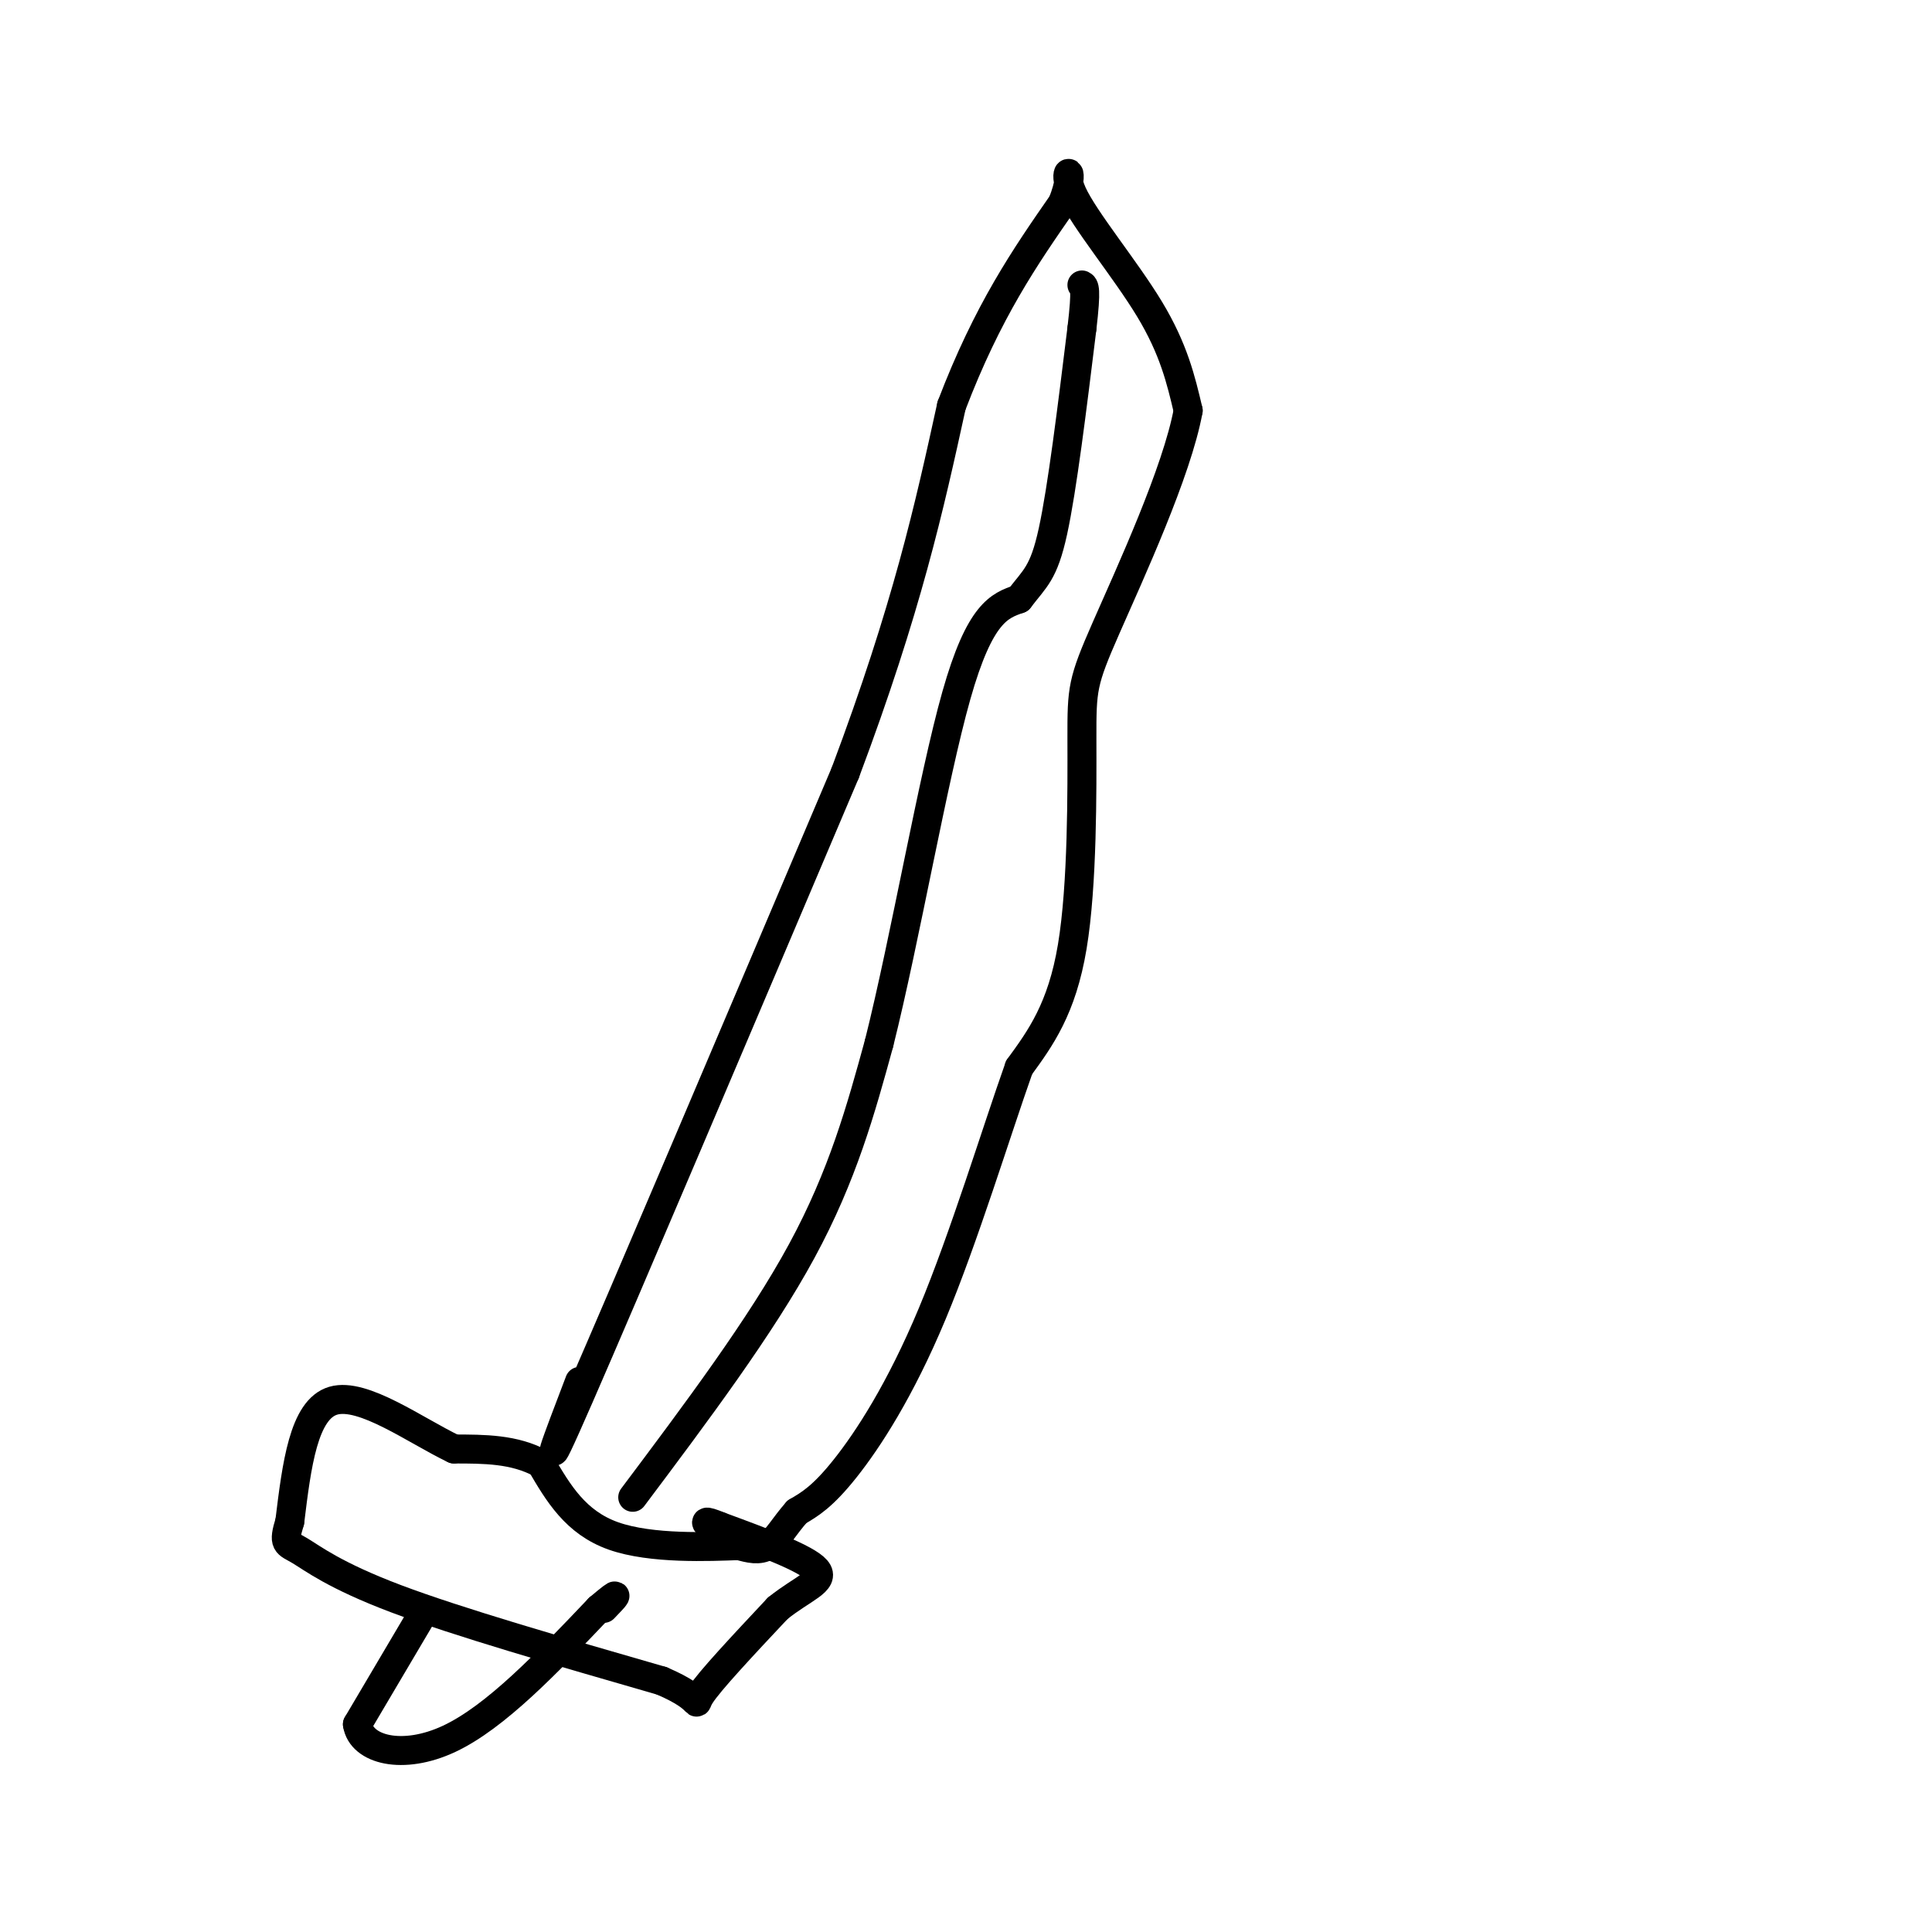 <svg viewBox='0 0 400 400' version='1.1' xmlns='http://www.w3.org/2000/svg' xmlns:xlink='http://www.w3.org/1999/xlink'><g fill='none' stroke='#000000' stroke-width='6' stroke-linecap='round' stroke-linejoin='round'><path d='M120,286c-4.583,12.000 -9.167,24.000 0,3c9.167,-21.000 32.083,-75.000 55,-129'/><path d='M175,160c12.833,-34.167 17.417,-55.083 22,-76'/><path d='M197,84c7.500,-19.667 15.250,-30.833 23,-42'/><path d='M220,42c3.155,-8.131 -0.458,-7.458 2,-2c2.458,5.458 10.988,15.702 16,24c5.012,8.298 6.506,14.649 8,21'/><path d='M246,85c-2.306,12.652 -12.072,33.783 -17,45c-4.928,11.217 -5.019,12.520 -5,23c0.019,10.480 0.148,30.137 -2,43c-2.148,12.863 -6.574,18.931 -11,25'/><path d='M211,221c-4.821,13.607 -11.375,35.125 -18,51c-6.625,15.875 -13.321,26.107 -18,32c-4.679,5.893 -7.339,7.446 -10,9'/><path d='M165,313c-2.622,2.956 -4.178,5.844 -6,7c-1.822,1.156 -3.911,0.578 -6,0'/><path d='M153,320c-6.044,0.222 -18.156,0.778 -26,-2c-7.844,-2.778 -11.422,-8.889 -15,-15'/><path d='M112,303c-5.500,-3.000 -11.750,-3.000 -18,-3'/><path d='M94,300c-7.956,-3.800 -18.844,-11.800 -25,-10c-6.156,1.800 -7.578,13.400 -9,25'/><path d='M60,315c-1.476,4.833 -0.667,4.417 2,6c2.667,1.583 7.190,5.167 20,10c12.810,4.833 33.905,10.917 55,17'/><path d='M137,348c9.622,4.111 6.178,5.889 8,3c1.822,-2.889 8.911,-10.444 16,-18'/><path d='M161,333c5.156,-4.178 10.044,-5.622 8,-8c-2.044,-2.378 -11.022,-5.689 -20,-9'/><path d='M149,316c-3.667,-1.500 -2.833,-0.750 -2,0'/><path d='M87,335c0.000,0.000 -13.000,22.000 -13,22'/><path d='M74,357c0.822,5.289 9.378,7.511 19,3c9.622,-4.511 20.311,-15.756 31,-27'/><path d='M124,333c5.333,-4.500 3.167,-2.250 1,0'/><path d='M131,310c13.250,-17.667 26.500,-35.333 35,-51c8.500,-15.667 12.250,-29.333 16,-43'/><path d='M182,216c5.467,-21.800 11.133,-54.800 16,-72c4.867,-17.200 8.933,-18.600 13,-20'/><path d='M211,124c3.311,-4.356 5.089,-5.244 7,-14c1.911,-8.756 3.956,-25.378 6,-42'/><path d='M224,68c1.000,-8.500 0.500,-8.750 0,-9'/></g>
</svg>